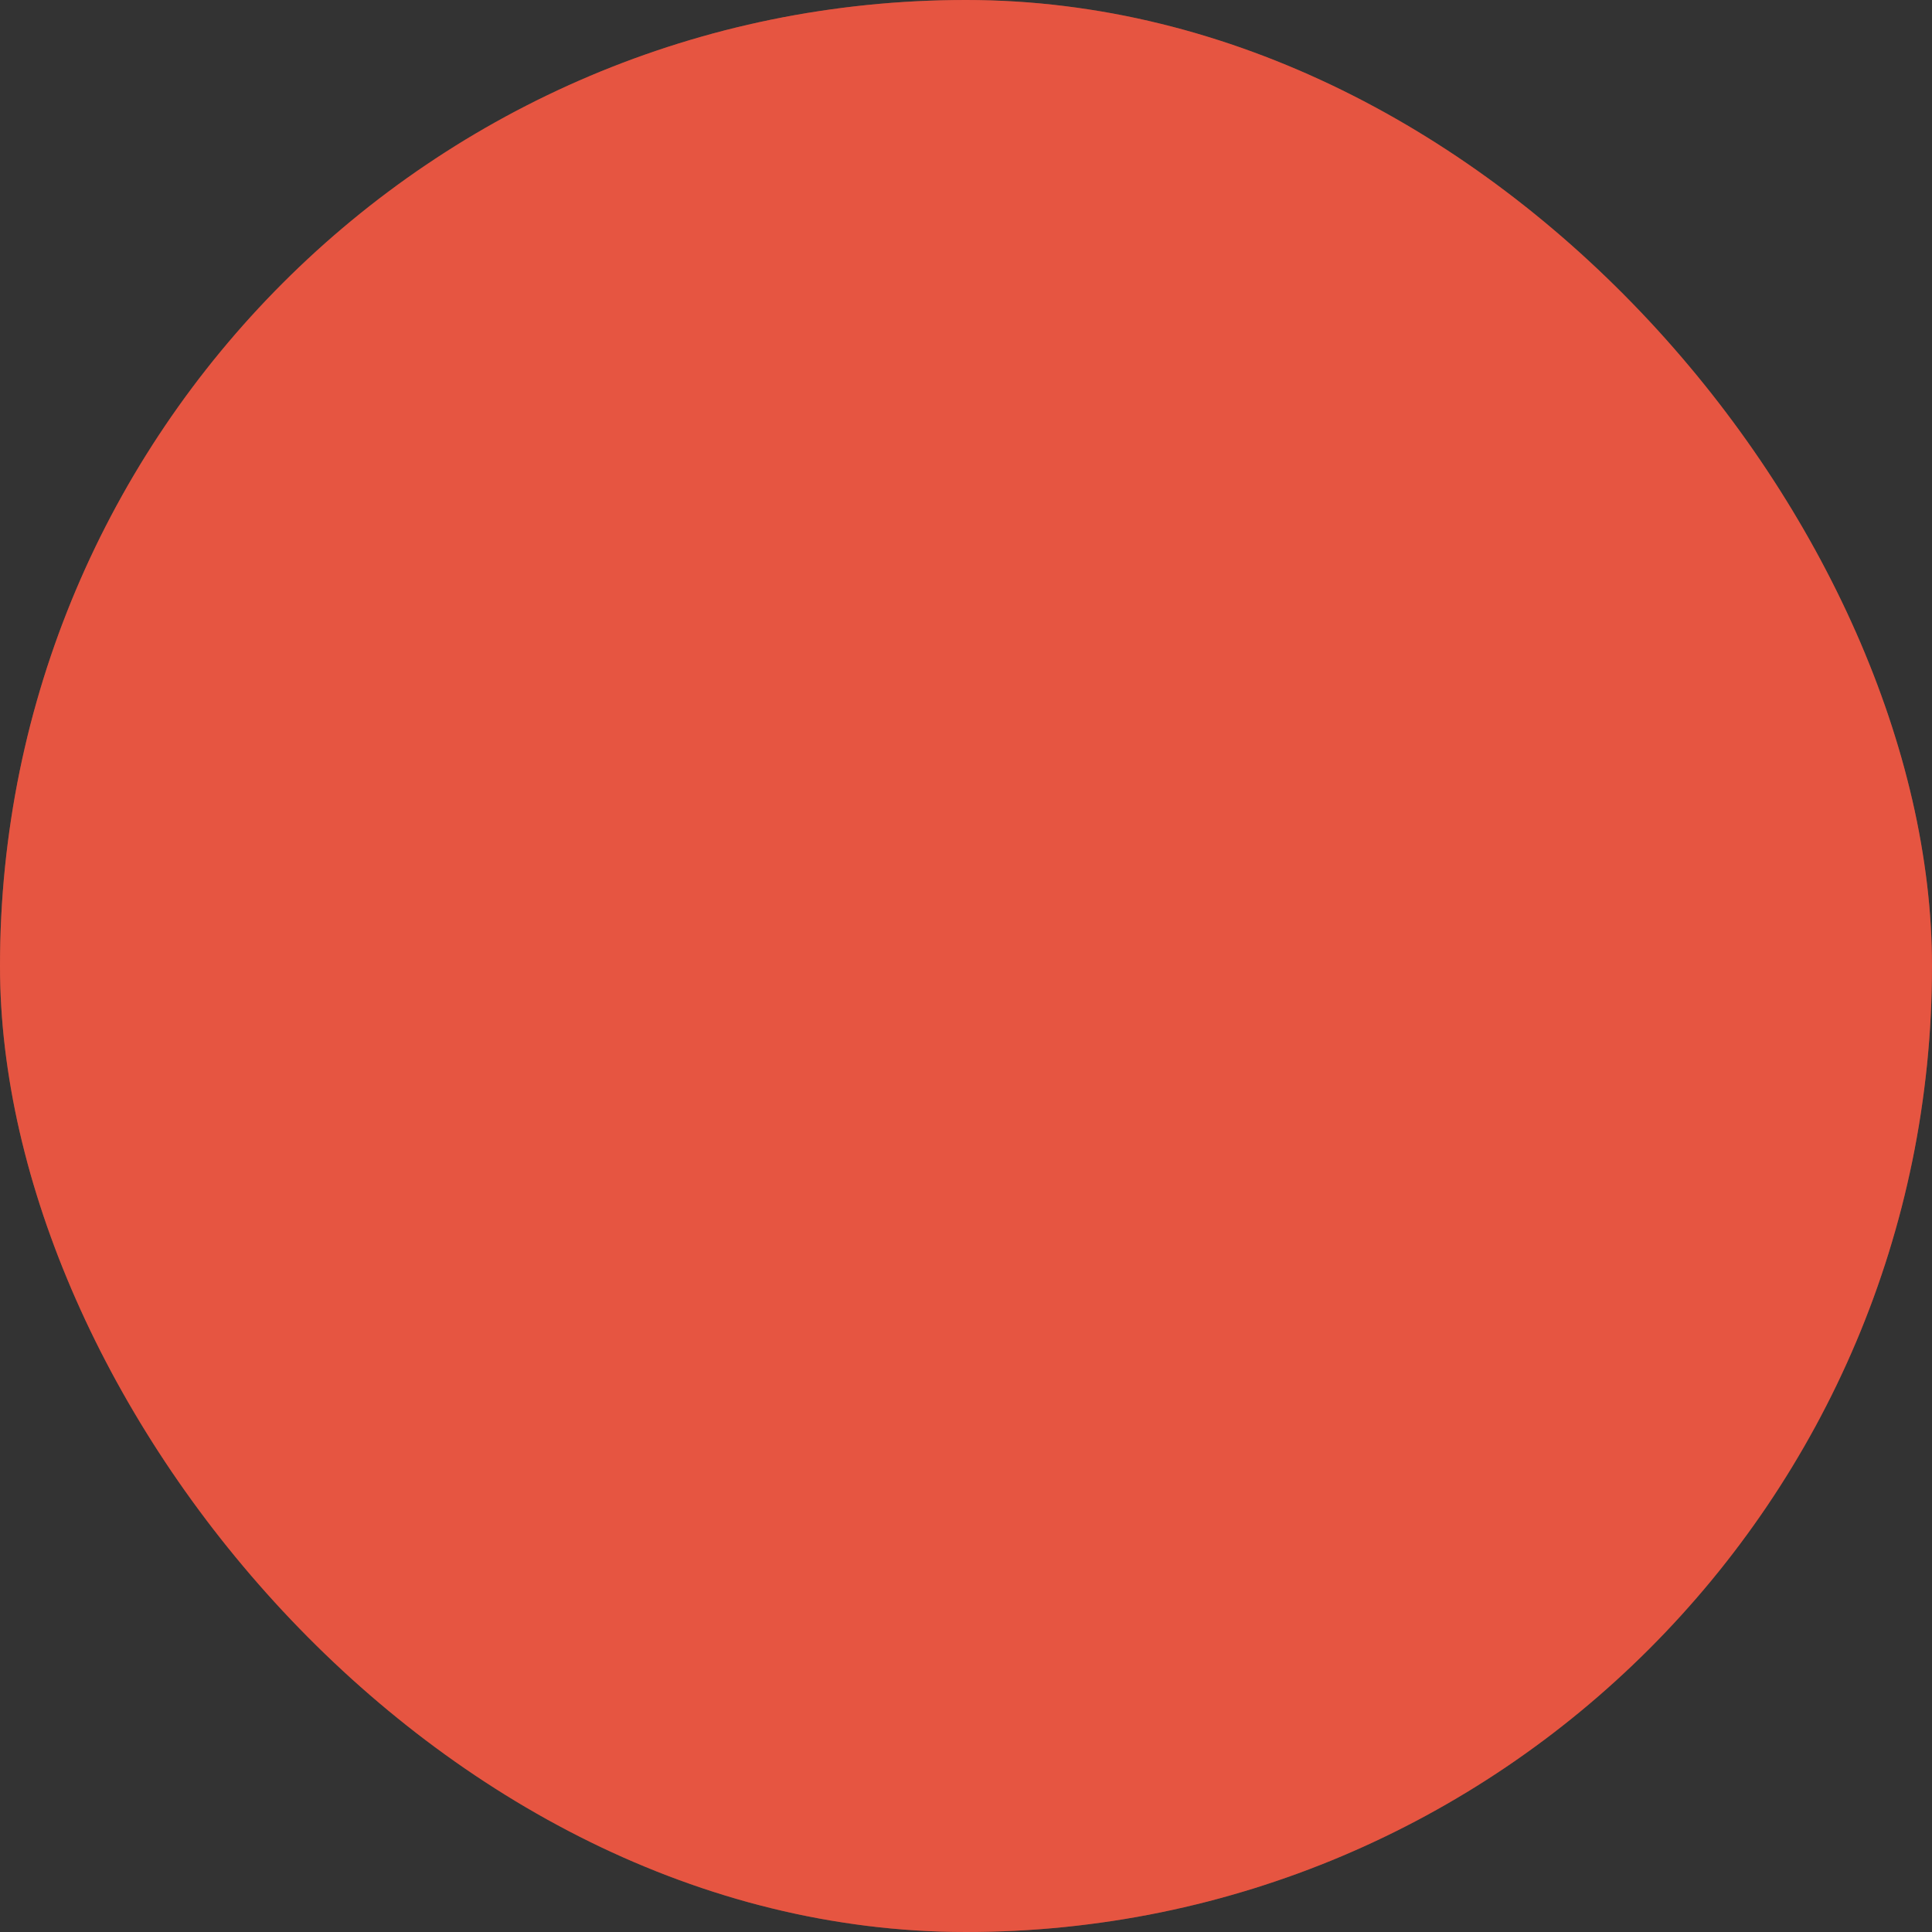 <?xml version="1.0" encoding="UTF-8"?>
<svg width="140px" height="140px" viewBox="0 0 140 140" version="1.1" xmlns="http://www.w3.org/2000/svg" xmlns:xlink="http://www.w3.org/1999/xlink">
    <rect x="0" y="0" width="140" height="140" fill="#333333" stroke="none"/>
    <title>img_categories_QA_red</title>
    <defs>
        <rect id="path-1" x="0" y="0" width="140" height="140" rx="70"></rect>
    </defs>
    <g id="Web" stroke="none" stroke-width="1" fill="none" fill-rule="evenodd">
        <g id="Artboard" transform="translate(-240, -373)">
            <g id="img_categories_QA_red" transform="translate(240, 373)">
                <mask id="mask-2" fill="white">
                    <use xlink:href="#path-1"></use>
                </mask>
                <use id="Rectangle" fill="#E65541" xlink:href="#path-1"></use>
                <g id="Group-3" opacity="0.805" mask="url(#mask-2)">
                    <g id="Group" transform="translate(19, 21)" fill-rule="nonzero">
                        <g id="Group" transform="translate(58.667, 56.114) rotate(-345) translate(-58.667, -56.114) translate(19.653, 7.483)">
                            <path d="M44.819,21.302 L44.325,21.302 L44.325,7.809 C44.325,3.496 40.819,0 36.494,0 L7.83,0 C5.754,0 3.762,0.823 2.293,2.287 C0.825,3.752 0,5.738 0,7.809 L0,81.832 C0,83.904 0.825,85.89 2.293,87.354 C3.762,88.819 5.754,89.642 7.83,89.642 L36.494,89.642 C40.819,89.642 44.325,86.145 44.325,81.832 L44.325,30.907 L44.819,30.907 L44.819,21.302 Z" id="Path" fill="#AEB3C4"></path>
                            <path d="M36.81,2.032 L33.069,2.032 C33.418,2.886 33.318,3.858 32.802,4.624 C32.286,5.389 31.422,5.849 30.496,5.849 L14.075,5.849 C13.15,5.849 12.286,5.389 11.77,4.624 C11.254,3.858 11.154,2.886 11.503,2.032 L8.008,2.032 C4.779,2.032 2.161,4.643 2.161,7.864 L2.161,81.778 C2.161,84.999 4.779,87.61 8.008,87.61 L36.81,87.61 C38.361,87.61 39.848,86.996 40.945,85.902 C42.042,84.808 42.658,83.325 42.658,81.778 L42.658,81.778 L42.658,7.864 C42.658,6.317 42.042,4.834 40.945,3.74 C39.848,2.646 38.361,2.032 36.81,2.032 Z" id="Path" fill="#F4F5F9"></path>
                            <path d="M40.281,64.553 C40.634,64.554 40.92,64.839 40.921,65.191 L40.921,73.735 C40.92,74.087 40.634,74.372 40.281,74.372 L5.747,74.372 C5.394,74.372 5.108,74.087 5.107,73.734 L5.107,65.191 C5.108,64.839 5.394,64.554 5.747,64.553 L40.281,64.553 Z M40.281,64.808 L5.747,64.808 C5.535,64.809 5.363,64.98 5.363,65.191 L5.363,73.735 C5.363,73.946 5.535,74.117 5.747,74.117 L40.281,74.117 C40.493,74.117 40.665,73.946 40.665,73.735 L40.665,65.191 C40.665,64.98 40.493,64.809 40.281,64.808 Z M10.224,66.784 C11.707,66.784 12.91,67.983 12.91,69.463 C12.91,70.942 11.707,72.142 10.224,72.142 C8.74,72.142 7.538,70.942 7.538,69.463 C7.538,67.983 8.74,66.784 10.224,66.784 Z M37.546,70.356 C37.793,70.36 37.989,70.563 37.985,70.81 C37.981,71.056 37.778,71.252 37.531,71.249 L37.531,71.249 L16.427,71.249 C16.183,71.245 15.987,71.046 15.987,70.802 C15.987,70.558 16.183,70.36 16.427,70.356 L16.427,70.356 Z M37.546,67.677 C37.793,67.682 37.989,67.885 37.985,68.131 C37.981,68.377 37.778,68.573 37.531,68.57 L37.531,68.57 L16.427,68.57 C16.183,68.566 15.987,68.367 15.987,68.123 C15.987,67.88 16.183,67.681 16.427,67.677 L16.427,67.677 Z M40.281,50.267 C40.634,50.267 40.92,50.552 40.921,50.904 L40.921,59.448 C40.92,59.8 40.634,60.085 40.281,60.086 L5.747,60.086 C5.394,60.085 5.108,59.8 5.107,59.448 L5.107,50.904 C5.108,50.552 5.394,50.267 5.747,50.267 L40.281,50.267 Z M40.281,50.522 L5.747,50.522 C5.535,50.522 5.363,50.693 5.363,50.904 L5.363,59.448 C5.363,59.659 5.535,59.83 5.747,59.831 L40.281,59.831 C40.493,59.83 40.665,59.659 40.665,59.448 L40.665,50.904 C40.665,50.693 40.493,50.522 40.281,50.522 Z M10.224,52.497 C11.707,52.497 12.91,53.697 12.91,55.176 C12.91,56.655 11.707,57.855 10.224,57.855 C8.74,57.855 7.538,56.655 7.538,55.176 C7.538,53.697 8.74,52.497 10.224,52.497 Z M37.546,56.069 C37.793,56.074 37.989,56.277 37.985,56.523 C37.981,56.769 37.778,56.965 37.531,56.962 L37.531,56.962 L16.427,56.962 C16.183,56.958 15.987,56.759 15.987,56.515 C15.987,56.272 16.183,56.073 16.427,56.069 L16.427,56.069 Z M37.548,53.39 C37.796,53.395 37.992,53.599 37.988,53.845 C37.983,54.092 37.778,54.288 37.531,54.283 L37.531,54.283 L16.427,54.283 C16.183,54.279 15.987,54.08 15.987,53.837 C15.987,53.593 16.183,53.394 16.427,53.39 L16.427,53.39 Z M22.287,18.12 C28.998,18.12 34.439,23.545 34.44,30.237 C34.44,36.93 29.001,42.356 22.29,42.357 L22.287,42.357 C15.579,42.36 10.139,36.939 10.136,30.249 L10.136,30.239 L10.138,30.161 L10.138,30.161 C10.175,23.525 15.626,18.12 22.287,18.12 Z M22.291,18.375 L22.287,18.375 C15.751,18.39 10.446,23.651 10.394,30.169 C10.392,30.196 10.392,30.218 10.392,30.238 C10.392,36.791 15.717,42.104 22.288,42.104 C28.858,42.105 34.185,36.794 34.186,30.241 C34.186,23.689 28.861,18.376 22.291,18.375 Z" id="Combined-Shape" fill="#AEB3C4"></path>
                            <g id="Group-3" transform="translate(11.928, 20.963)">
                                <g id="Group-2" transform="translate(8.443, 11.076)">
                                    <ellipse id="Oval" fill="#FFFFFF" cx="18.107" cy="15.474" rx="15.803" ry="15.474"></ellipse>
                                    <path d="M24.824,5.803 C25.696,5.803 26.404,6.496 26.404,7.35 L26.404,28.608 C26.404,29.463 25.696,30.156 24.824,30.156 C23.951,30.156 23.243,29.463 23.243,28.608 L23.243,8.898 L3.489,8.898 C2.616,8.898 1.909,8.205 1.909,7.35 C1.909,6.496 2.616,5.803 3.489,5.803 L24.824,5.803 Z M12.673,14.391 C14.93,14.422 16.739,16.23 16.724,18.44 C16.709,20.65 14.876,22.434 12.619,22.436 L4.043,22.435 C1.8,22.4 0.001,20.611 3.33920724e-07,18.415 C-0.001,16.219 1.797,14.428 4.04,14.391 L12.673,14.391 L12.673,14.391 Z" id="Combined-Shape" fill="#AEB3C4"></path>
                                </g>
                                <path d="M47.983,16.63 C51.972,25.249 48.821,35.346 40.971,40.259 L53.454,67.153 C53.996,68.319 53.488,69.704 52.321,70.245 C51.154,70.787 49.768,70.28 49.227,69.113 L36.744,42.222 C27.921,45.05 18.165,40.932 14.165,32.313 C9.832,22.979 13.89,11.901 23.229,7.571 C32.567,3.24 43.65,7.296 47.983,16.63 Z M25.19,11.796 C18.186,15.044 15.142,23.352 18.392,30.353 C21.641,37.353 29.954,40.395 36.958,37.147 C43.962,33.899 47.005,25.591 43.756,18.591 C40.5,11.597 32.194,8.557 25.19,11.796 Z" id="Combined-Shape" fill="#9298AC" transform="translate(33.05, 38.149) rotate(-27) translate(-33.05, -38.149) "></path>
                            </g>
                        </g>
                    </g>
                    <rect id="Rectangle" fill="#E65541" style="mix-blend-mode: color;" x="0" y="0" width="140" height="140" rx="70"></rect>
                </g>
            </g>
        </g>
    </g>
</svg>